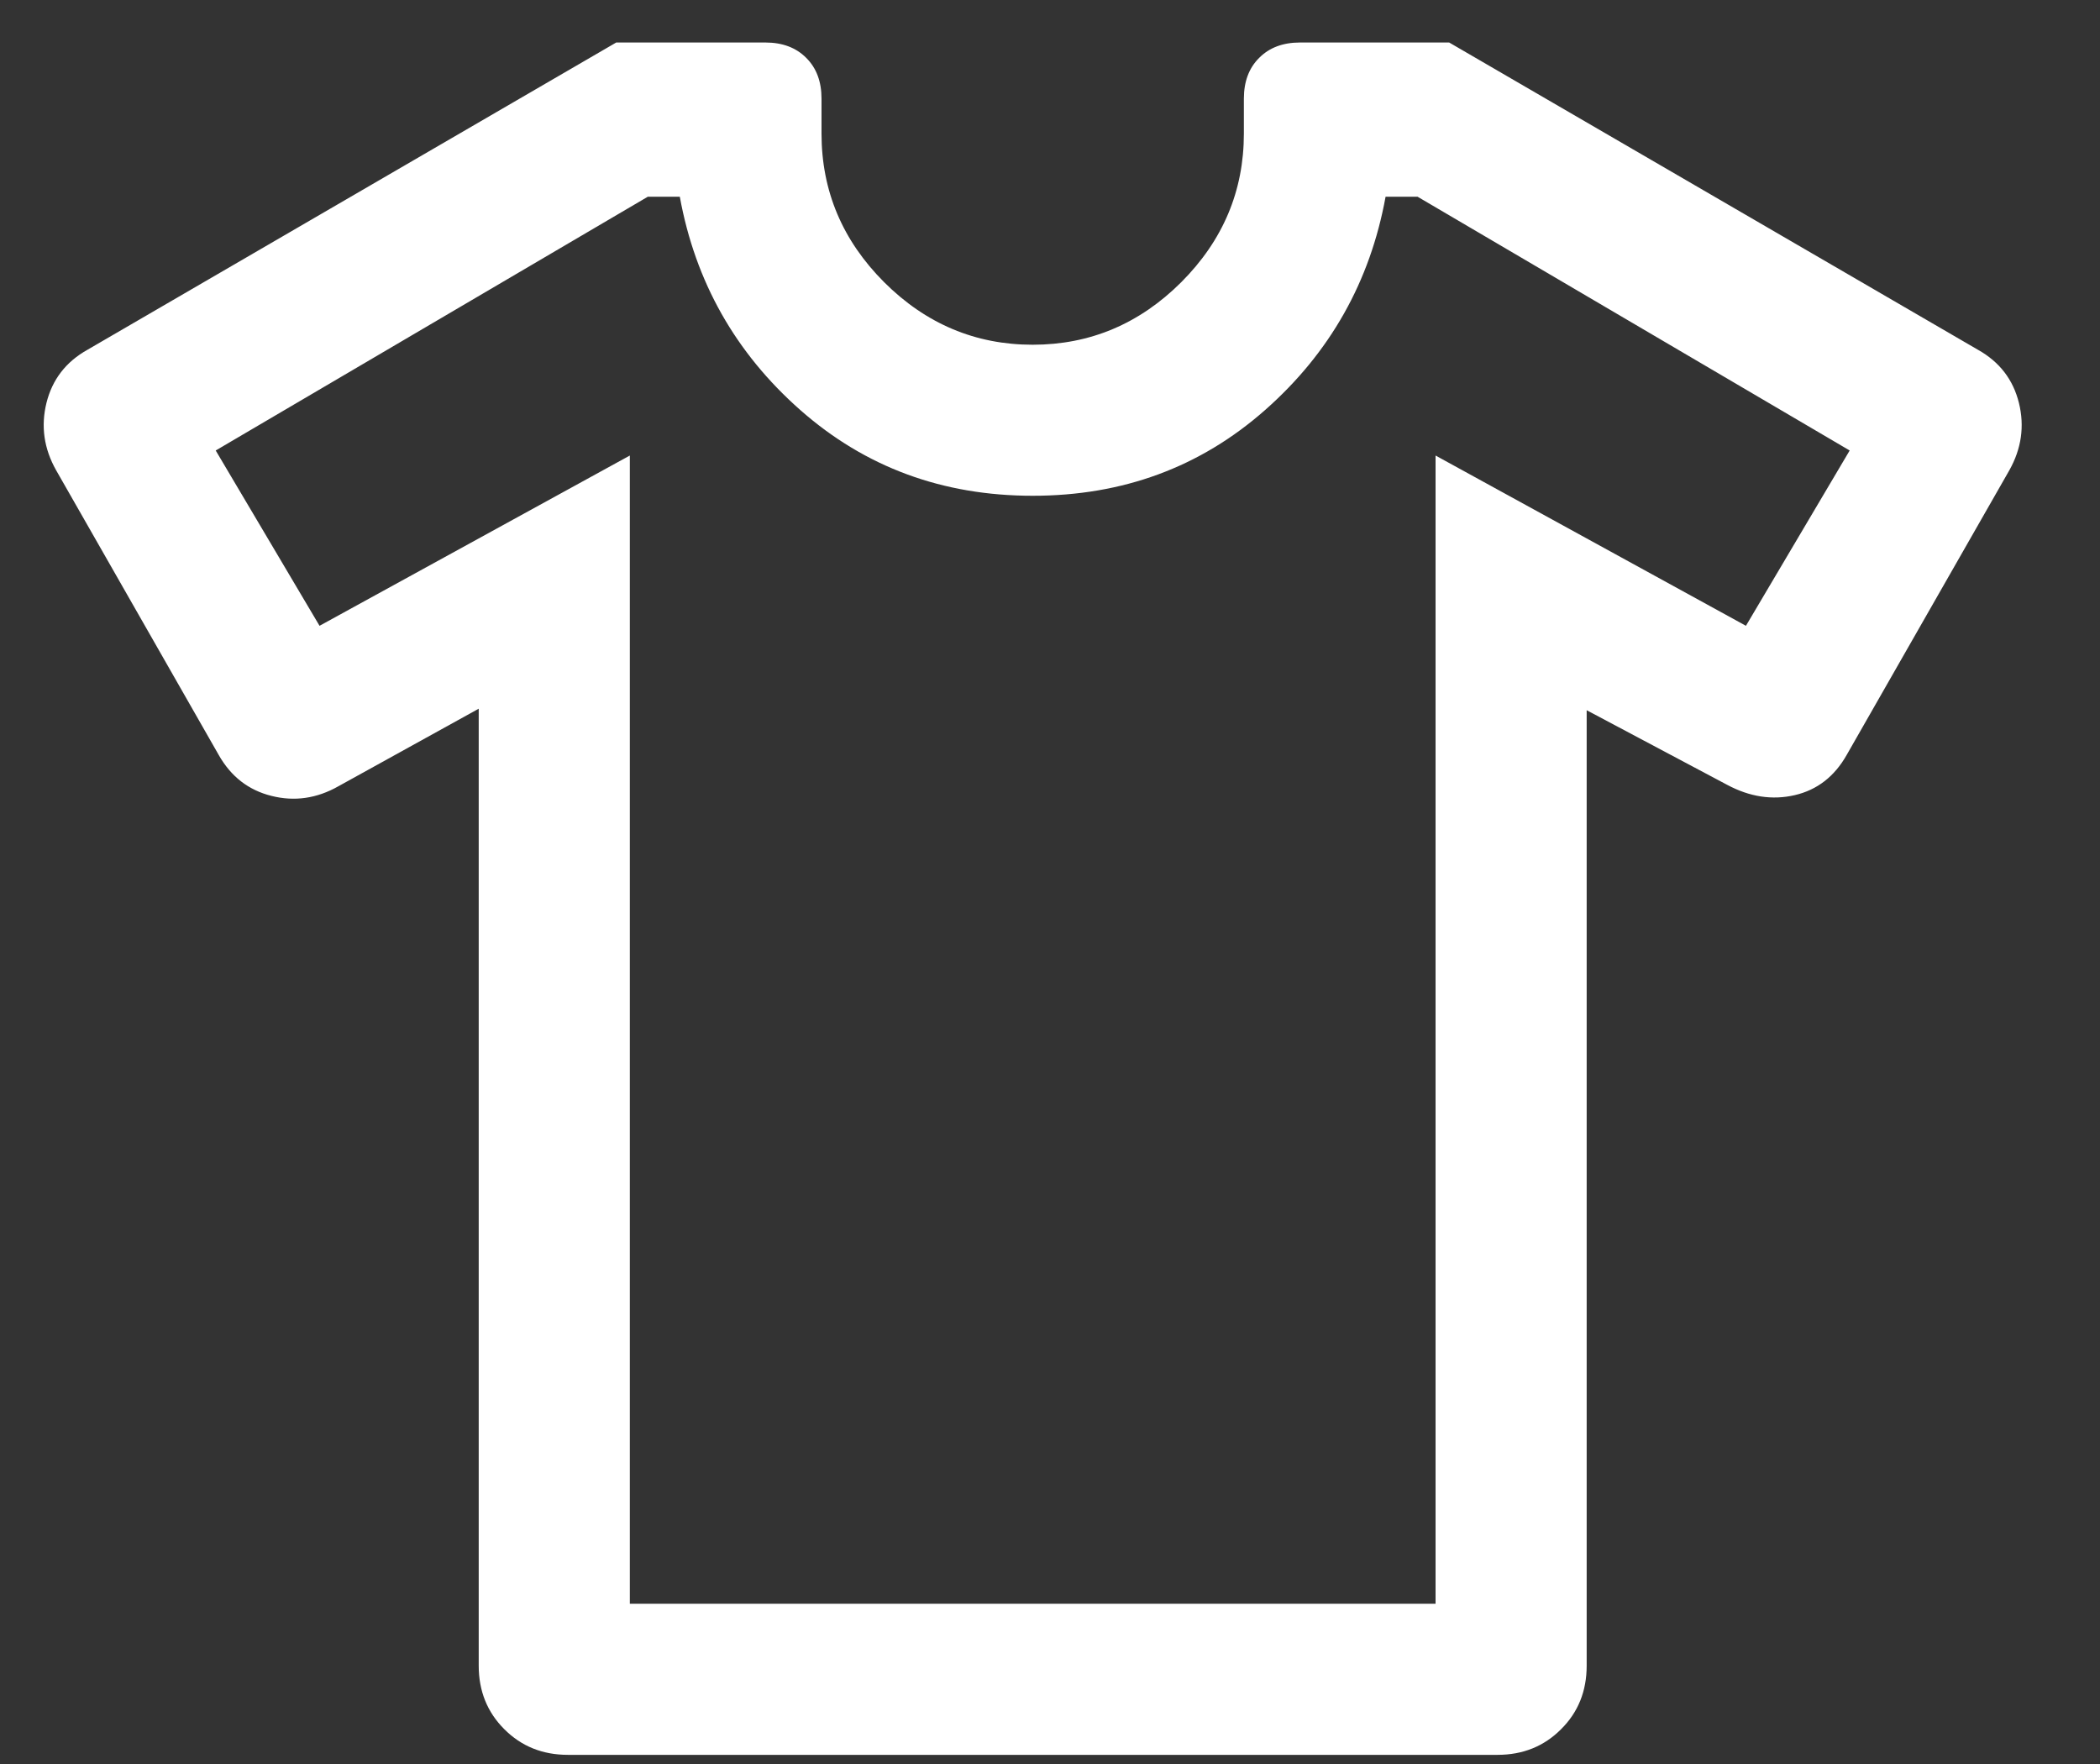 <svg width="25" height="21" viewBox="0 0 25 21" fill="none" xmlns="http://www.w3.org/2000/svg">
<rect x="0" y="0" width="25" height="21" fill="#333333" stroke="none"/>
<path d="M5.699 8.437L4.027 9.361C3.771 9.506 3.505 9.544 3.232 9.475C2.958 9.407 2.749 9.244 2.604 8.988L0.668 5.598C0.523 5.341 0.485 5.074 0.553 4.797C0.622 4.519 0.784 4.308 1.041 4.164L7.336 0.506H9.112C9.315 0.506 9.477 0.567 9.598 0.689C9.72 0.81 9.78 0.972 9.78 1.175V1.59C9.78 2.273 10.029 2.862 10.525 3.359C11.022 3.855 11.612 4.104 12.294 4.104C12.976 4.104 13.566 3.855 14.063 3.359C14.559 2.862 14.808 2.273 14.808 1.59V1.175C14.808 0.972 14.868 0.81 14.99 0.689C15.111 0.567 15.273 0.506 15.476 0.506H17.252L23.547 4.164C23.804 4.308 23.966 4.519 24.035 4.797C24.103 5.074 24.065 5.341 23.921 5.598L21.984 8.988C21.839 9.244 21.633 9.404 21.366 9.466C21.098 9.528 20.83 9.487 20.561 9.343L18.889 8.455V19.83C18.889 20.131 18.788 20.384 18.584 20.586C18.382 20.789 18.13 20.891 17.828 20.891H6.76C6.459 20.891 6.206 20.789 6.004 20.586C5.801 20.384 5.699 20.131 5.699 19.83V8.437ZM7.498 5.423V19.092H17.09V5.423L20.785 7.45L22.02 5.363L16.876 2.342H16.495C16.311 3.353 15.833 4.2 15.061 4.881C14.289 5.562 13.367 5.902 12.294 5.902C11.221 5.902 10.299 5.562 9.527 4.881C8.755 4.2 8.277 3.353 8.093 2.342H7.712L2.568 5.363L3.804 7.45L7.498 5.423Z" fill="white"/>
</svg>
